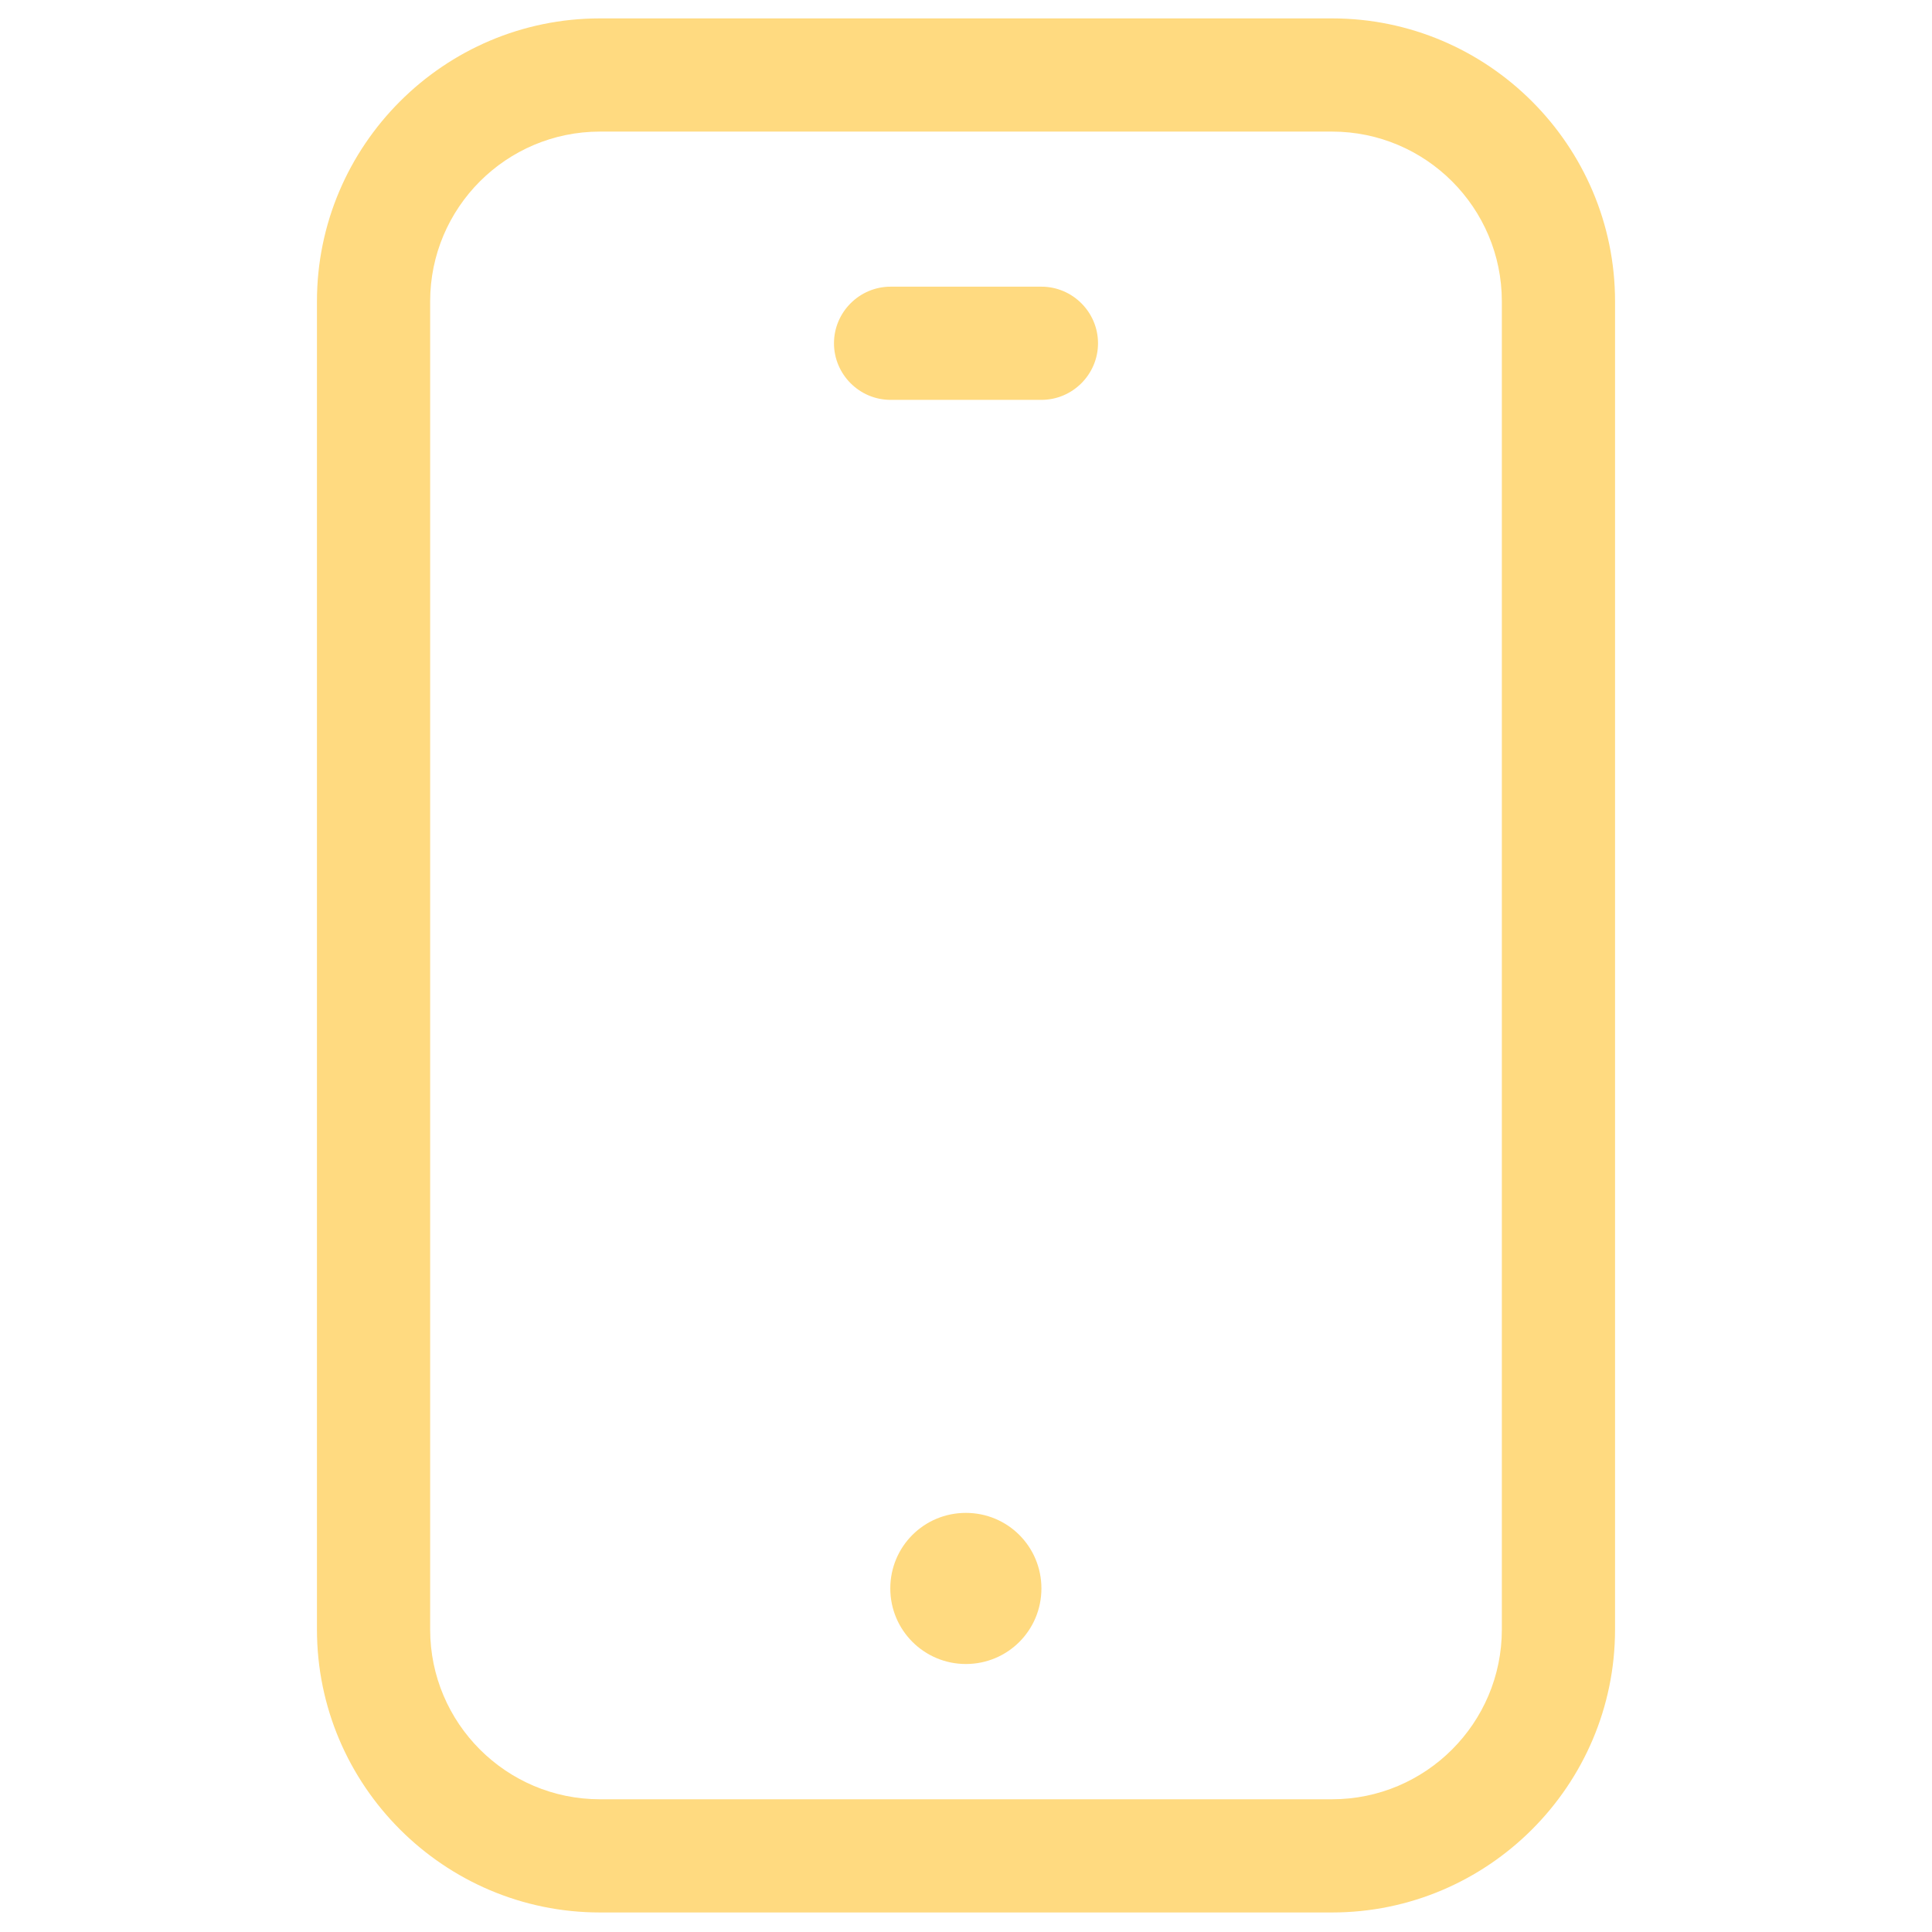 <?xml version="1.0" encoding="utf-8"?>
<!-- Generator: Adobe Illustrator 22.0.1, SVG Export Plug-In . SVG Version: 6.00 Build 0)  -->
<svg version="1.1" id="svg951" xmlns:svg="http://www.w3.org/2000/svg"
	 xmlns="http://www.w3.org/2000/svg" xmlns:xlink="http://www.w3.org/1999/xlink" x="0px" y="0px" viewBox="0 0 682.7 682.7"
	 style="enable-background:new 0 0 682.7 682.7;" xml:space="preserve">
<style type="text/css">
	.st0{fill:#FFDA80;}
</style>
<g id="g971" transform="translate(256,71)">
	<g id="path973_1_">
		<path class="st0" d="M85.3,517L85.3,517c-14.7,0-26.7-11.9-26.7-26.7s11.9-26.7,26.7-26.7s26.7,11.9,26.7,26.7S100.1,517,85.3,517
			"/>
	</g>
</g>
<g id="g975" transform="translate(236,421)">
	<g id="path977">
		<path class="st0" d="M132-279.7H78.7c-11,0-20-9-20-20s9-20,20-20H132c11,0,20,9,20,20S143-279.7,132-279.7z"/>
	</g>
</g>
<path class="st0" d="M470.7,6.5H212c-55.1,0-100,44.9-100,100v469.3c0,55.1,44.9,100,100,100h258.7c55.1,0,100-44.9,100-100V553
	v-27.7V148v-26.7v-14.8C570.7,51.4,525.8,6.5,470.7,6.5z M530.7,148v377.3V553v22.8c0,33.1-26.9,60-60,60H212c-33.1,0-60-26.9-60-60
	V106.5c0-33.1,26.9-60,60-60h258.7c33.1,0,60,26.9,60,60v14.8V148z"/>
</svg>
